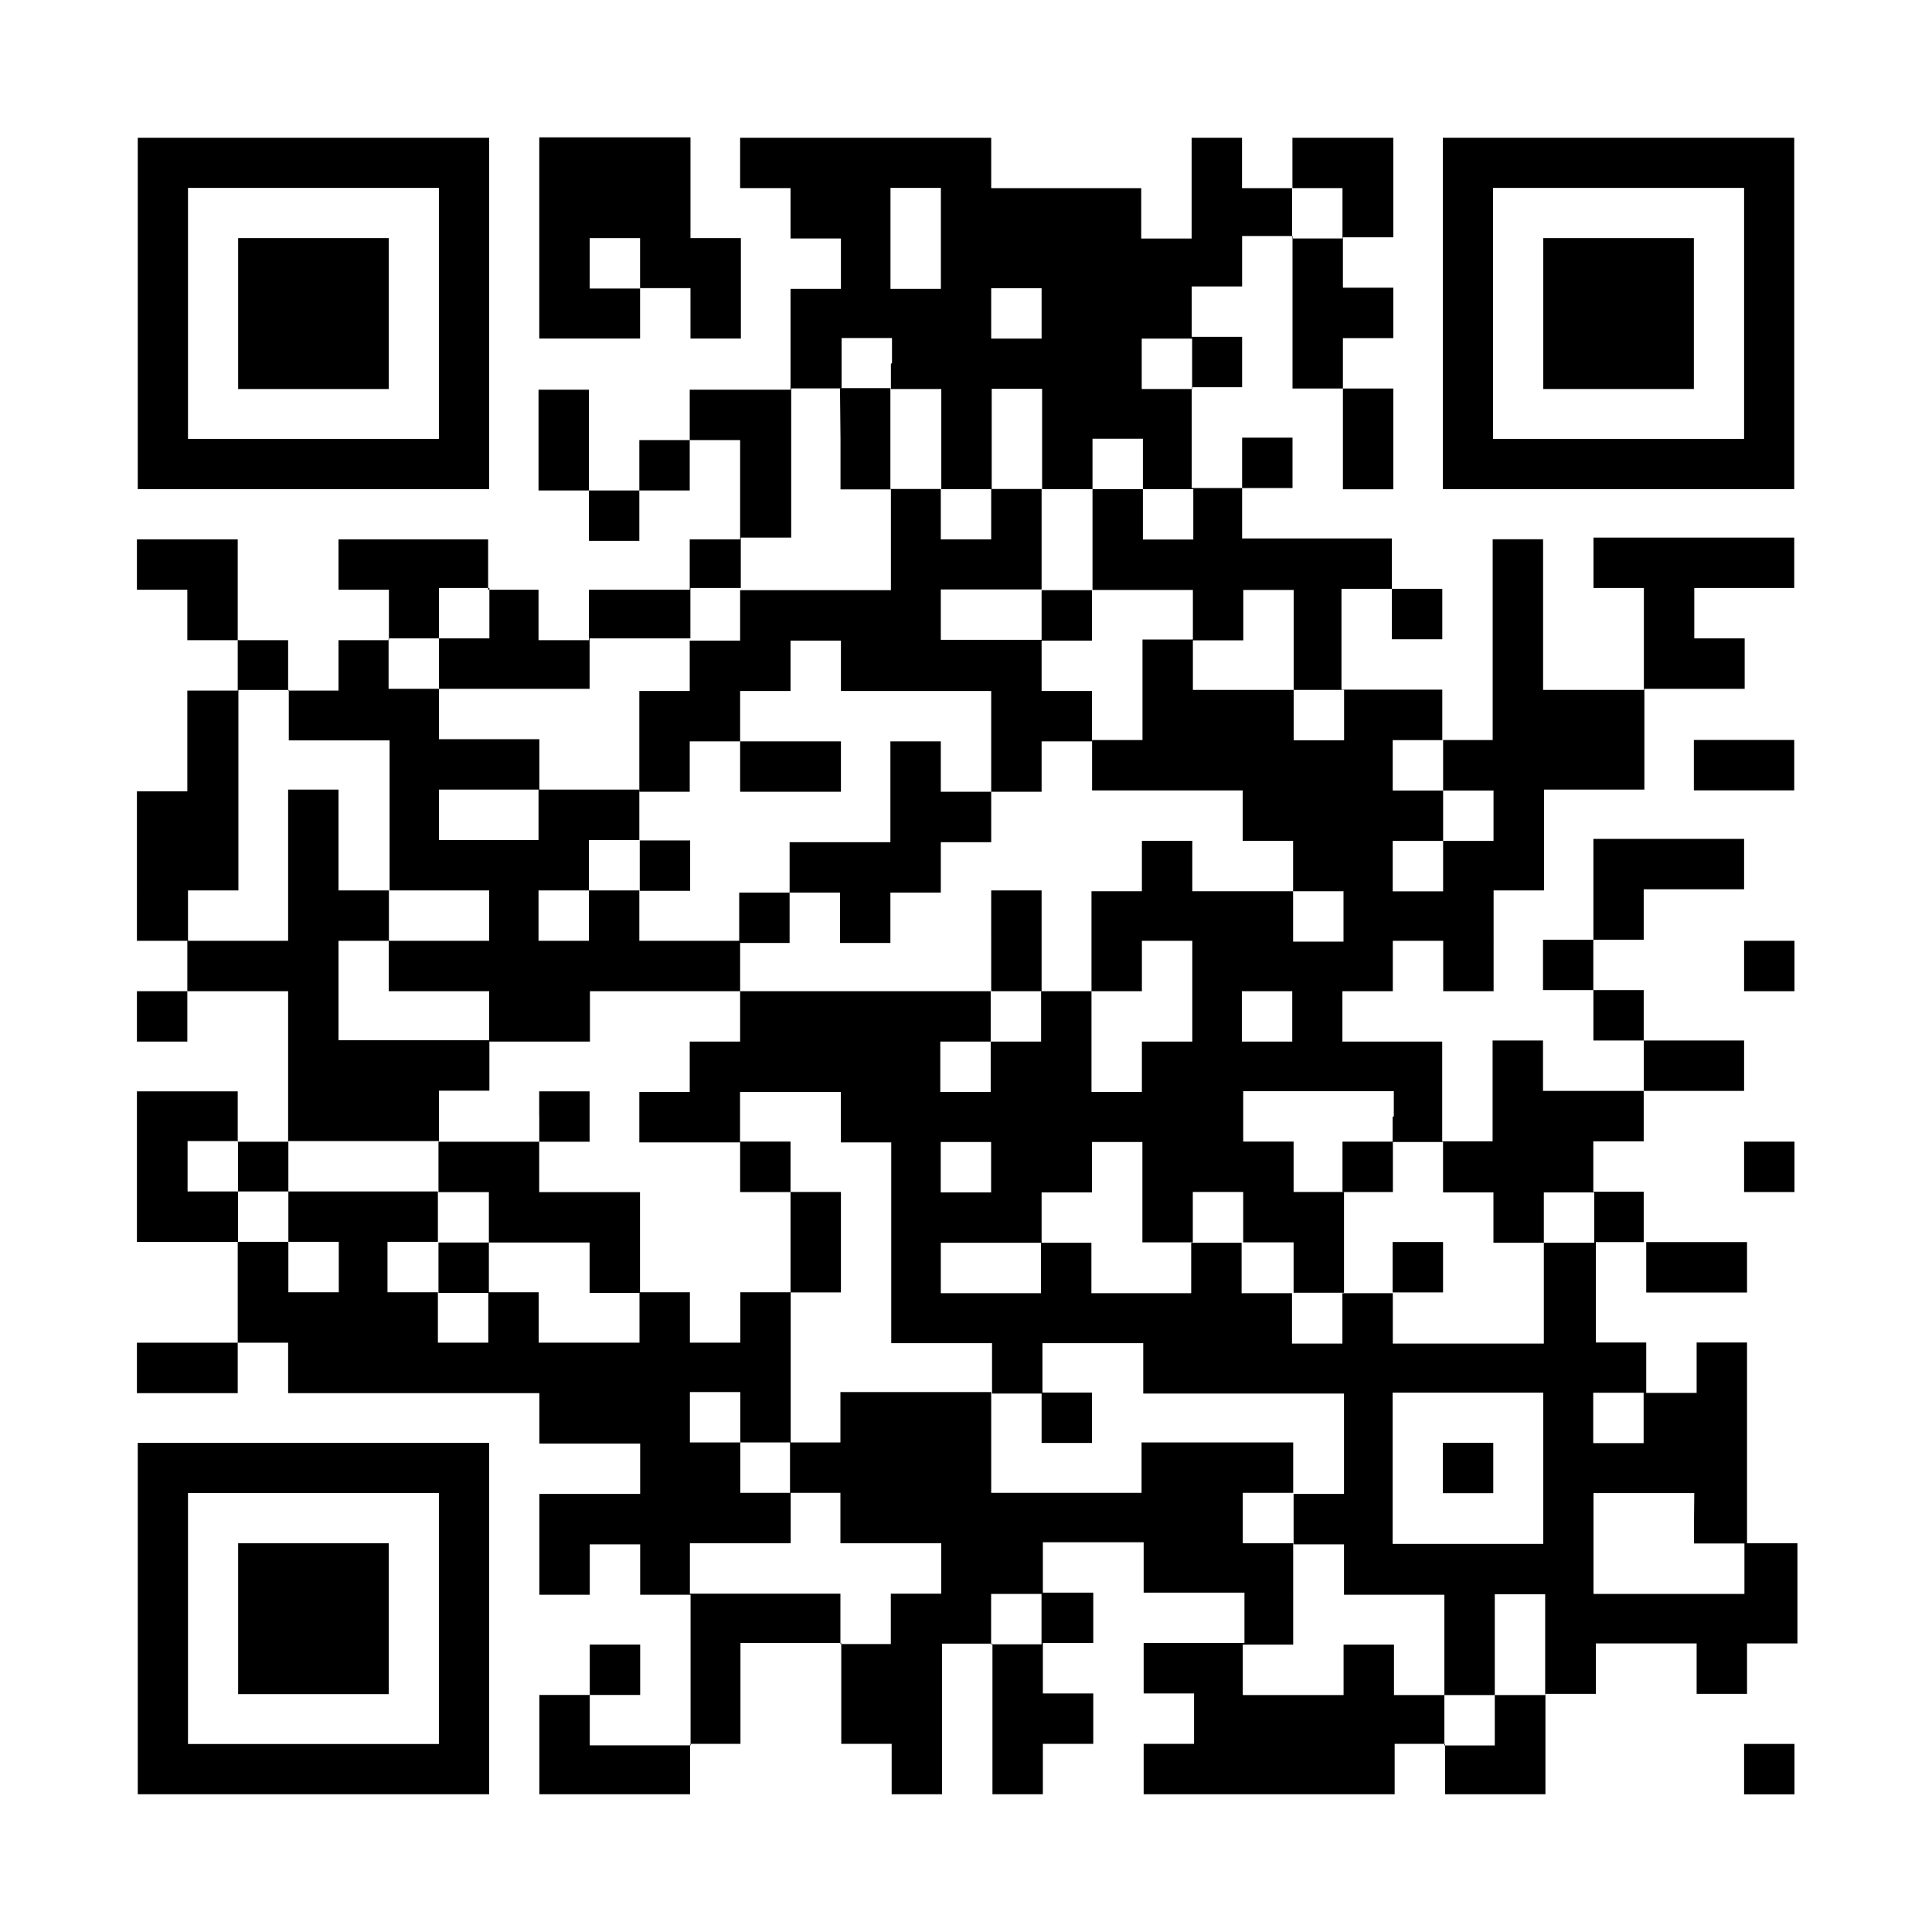 <svg xmlns="http://www.w3.org/2000/svg" width="230" height="230" viewBox="0 0 230 230">
  <defs>
    <style>
      .a {
        fill: #fff;
      }
    </style>
  </defs>
  <g>
    <rect class="a" width="230" height="230"/>
    <g>
      <path d="M16.4,37.31V58.23H58.23V16.4H16.4Zm35.85,0V52.25H22.38V22.37H52.25Z"/>
      <path d="M28.35,37.31v9H46.28V28.35H28.35Z"/>
      <path d="M64.2,28.35V40.3h12v-6h6v6h6V28.35h-6v-12H64.2Zm12,3v3h-6v-6h6Z"/>
      <path d="M88.11,19.39v3h6v6h6v6h-6v12h-12v6h-6v6h-6v-12h-6v12h6v6h6v-6h6v-6h6V64.21h-6v6h-12v6h-6v-6h-6v-6H40.3v6h6v6h-6v6h-6v-6h-6v-12h-12v6h6v6h6v6h-6v12h-6V112h6v6h-6v6h6v-6h12v17.92h-6v-6h-12v17.93h12v12h-12v6h12v-6h6v6H64.21v6h12v6h-12v12h6v-6h6v6h6v17.93h-12v-6h6v-6h-6v6h-6V213.6H82.15v-6h6v-12h12v12h6v6h6V195.67h6V213.6h6v-6h6v-6h-6v-6h6v-6h-6v-6h12v6h12v6h-12v6h6v6h-6v6h29.88v-6h6v6h11.95V201.65h6v-6h12v6h6v-6h6V183.72h-6v-23.9h-6v6h-6v-6h-6V147.87h6v6h12v-6H195.68v-6h-6v-6h6v-6h11.95v-6H195.68v-6h-6v-6h6v-6h11.95v-6H189.69v12h-6v6h6v6h6v6h-12v-6h-6v12h-6V124H159.81v-6h6v-6h6v6h6V106h6v-12h11.95v-12h11.94v-6h-6v-6H213.6v-6H189.7v6h6V82.13h-12V64.2h-6V88.1h-6v-6h-12v-12h6v6h6v-6h-6v-6H147.87v-6h6v-6h-6v6h-6v-12h6v-6h-6v-6h6v-6h6V46.25h6v12h6v-12h-6v-6h6v-6h-6v-6h6V16.4H153.86v6h-6v-6h-6v12h-6v-6H118v-6H88.11Zm23.9,9v6h-6V22.37h6Zm47.81-3v3h-6v-6h6ZM124,37.31v3h-6v-6h6Zm-17.94,6v3h6V58.23h6V46.28h6V58.23h6v-6h6v6h6v6h-6v-6h-6v12h11.95v6h6v-6h6V82.13h6v6h-6v-6h-12v-6h-6V88.1h-6v6h17.93v6h6v6h6v6h-6v-6h-12v-6h-6v6h-6V118h6v-6h6V124h-6v6h-6V118h-6v6h-6v6h-6v-6h6v-6H88.11v6h-6v6h-6v6H88.1v-6h12v6h6v23.9h12v6h6v-6h12v6h23.9v11.95h-6v6h6v6h11.95v11.94h6v-12h6v12h-6v6h-6v-6h-6v-6h-6v6h-12v-6h6V183.72h-6v-6h6v-6H135.9v6H118v-12H100.05v6h-6v6h6v6h12v6h-6v6h-6v-6H82.13v-6h12v-6h-6v-6h-6v-6h6v6h6V153.84h-6v6h-6v-6h-6v6h-12v-6h-6v6h-6v-6h-6v-6h6v-6H34.33v6h6v6h-6v-6h-6v-6h-6v-6h6v6h6v-6H52.26v-6h6v-6H40.3V112h6v-6h-6v-12h-6v18H22.38v-6h6V82.14h6v6h12V106H58.23v6H46.28v6H58.23v6h12v-6H88.11v-6h-12v-6h-6v6h-6v-6h6v-6h6v-6h-12v6H52.26v-6H64.21v-6H52.26v-6h-6v-6h6v-6h6v6h-6v6H70.19v-6h12v-6h6v-6h6V46.24h6v-6h6v3Zm35.86,0v3h-6v-6h6Zm29.88,47.8v3h6v6h-6v6h-6v-6h6v-6h-6v-6h6ZM153.84,121v3h-6v-6h6Zm11.95,11.95v3h6v6h6v6h6v-6h6v6h-6v12H165.81v-6h-6v6h-6v-6h-6v-6h-6v6H129.93v-6h-6v6H112v-6H124v-6h6v-6h6v11.95h6v-6h6v6h6v6h6v-12h-6v-6h-6v-6h17.93v3Zm-47.8,6v3h-6v-6h6Zm65.73,35.85v9H165.79V165.79h17.93Zm11.95-6v3h-6v-6h6Zm6,11.95v3h6v6H189.7v-12h12Zm-77.68,12v3h-6v-6h6Z"/>
      <path d="M100.06,52.26v6h6v12H88.11v6h-6v6h-6v12h6v-6h6v6h12v-6h-12v-6h6v-6h6v6H118v12h-6v-6h-6v12h-12v6h-6v6h6v-6h6v6h6v-6h6v-6h6v-6h6v-6h6v-6h-6v-6h6v-6h-6V58.21h-6v6h-6v-6h-6v-12h-6ZM124,73.17v3H112v-6h12Z"/>
      <path d="M76.16,103.05v3h6v-6h-6Z"/>
      <path d="M118,112v6h6V106h-6Z"/>
      <path d="M64.2,132.92v3h-12v6h6v6h-6v6h6v-6H70.19v6h6v-12h-12v-6h6v-6h-6v3Z"/>
      <path d="M88.11,138.91v3h6v11.95h6V141.9h-6v-6h-6Z"/>
      <path d="M124,168.78v3h6v-6h-6v3Z"/>
      <path d="M159.82,138.91v3h6v-6h-6Z"/>
      <path d="M165.79,150.86v3h6v-6h-6Z"/>
      <path d="M171.77,174.76v3h6v-6h-6Z"/>
      <path d="M171.77,37.31V58.23H213.6V16.4H171.77Zm35.86,0V52.25H177.74V22.37h29.89Z"/>
      <path d="M183.72,37.31v9h17.93V28.35H183.72Z"/>
      <path d="M201.65,91.09v3H213.6v-6H201.65Z"/>
      <path d="M207.63,115v3h6v-6h-6Z"/>
      <path d="M207.63,138.91v3h6v-6h-6Z"/>
      <path d="M16.4,192.68V213.6H58.23V171.77H16.4Zm35.85,0v14.94H22.38V177.74H52.25Z"/>
      <path d="M28.35,192.68v9H46.28V183.72H28.35Z"/>
      <path d="M207.63,210.61v3h6v-6h-6Z"/>
    </g>
  </g>
</svg>
